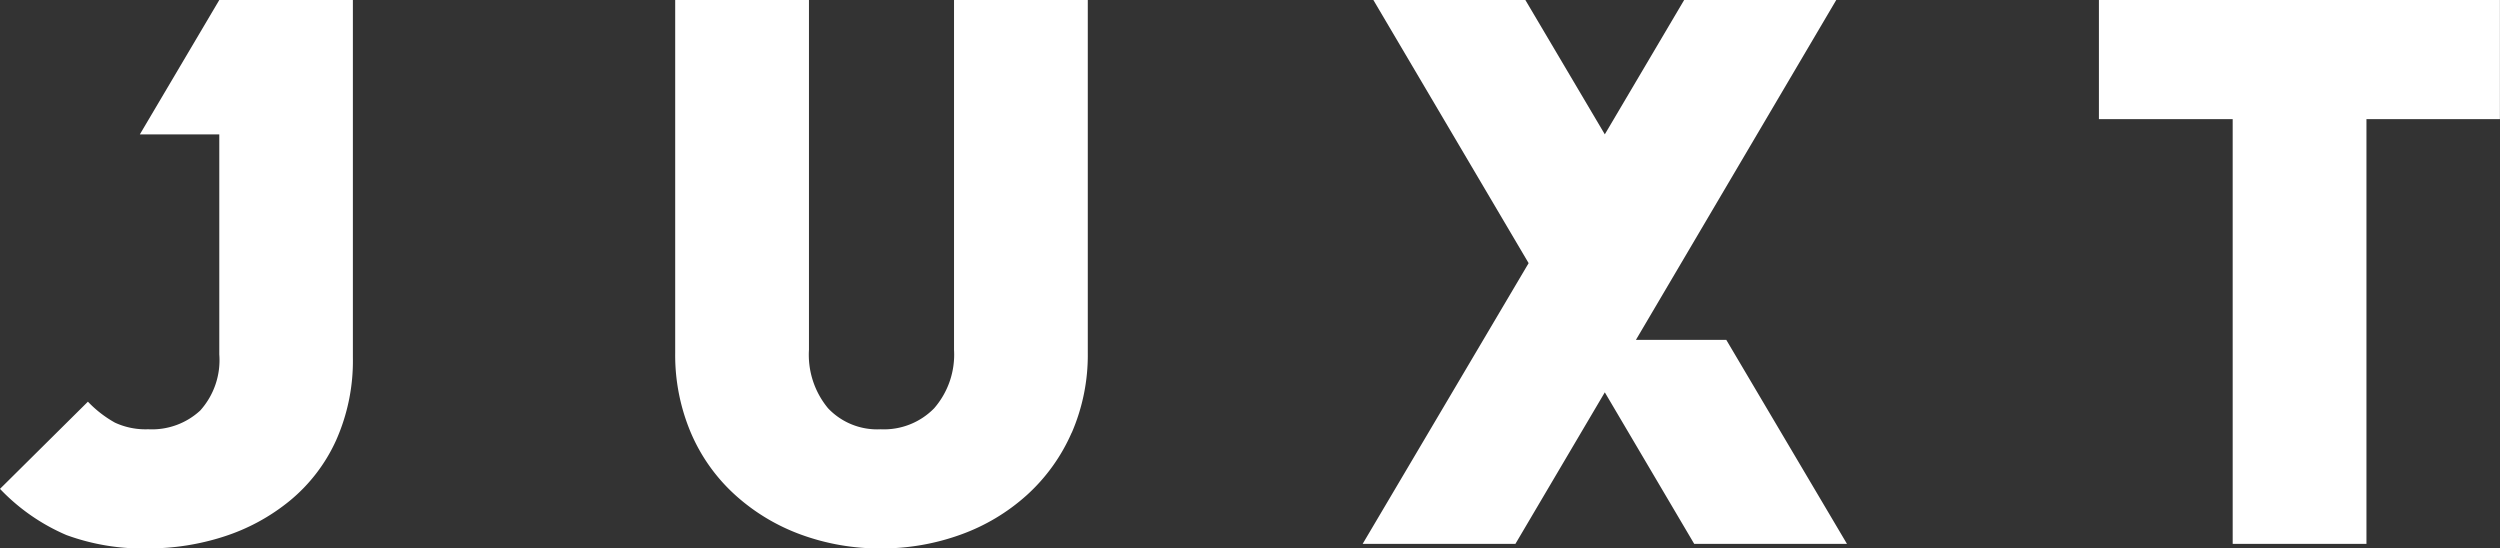<svg id="Group_804" data-name="Group 804" xmlns="http://www.w3.org/2000/svg" xmlns:xlink="http://www.w3.org/1999/xlink" width="114.004" height="25.01" viewBox="0 0 114.004 25.01">
  <rect x="0" y="0" width="114.004" height="25.01" fill="#333333" stroke="none"/>
  <defs>
    <clipPath id="clip-path">
      <rect id="Rectangle_290" data-name="Rectangle 290" width="114.004" height="25.01" fill="#fff"/>
    </clipPath>
  </defs>
  <g id="Group_777" data-name="Group 777" clip-path="url(#clip-path)">
    <path id="Path_393" data-name="Path 393" d="M48.869,19.733a8.337,8.337,0,0,1-2.037,2.838A9.08,9.08,0,0,1,43.8,24.383a10.573,10.573,0,0,1-3.64.627,10.427,10.427,0,0,1-3.623-.627,9.117,9.117,0,0,1-3.013-1.812,8.125,8.125,0,0,1-2.02-2.838,9.084,9.084,0,0,1-.714-3.64V0h6.1V15.953a3.815,3.815,0,0,0,.871,2.665,3.083,3.083,0,0,0,2.4.958,3.2,3.2,0,0,0,2.438-.958,3.726,3.726,0,0,0,.906-2.665V0h6.1V16.092a8.9,8.9,0,0,1-.731,3.64m59.04-14.3V24.8h-6.1V5.434h-6.1V0H114V5.434ZM78.722,15.5H74.6L83.736,0H76.8L73.182,6.126,69.559,0H62.628l7.08,12L62.14,24.8h6.966l4.076-6.909L77.258,24.8h6.966ZM10,0V.005l0-.005L6.377,6.129H10V16.162a3.435,3.435,0,0,1-.871,2.56,3.237,3.237,0,0,1-2.368.853,3.318,3.318,0,0,1-1.515-.3,5.158,5.158,0,0,1-1.237-.958L0,22.293A9.139,9.139,0,0,0,3.031,24.4a10.106,10.106,0,0,0,3.727.609,11.161,11.161,0,0,0,3.448-.54,9.158,9.158,0,0,0,3.013-1.637,7.653,7.653,0,0,0,2.107-2.751,8.9,8.9,0,0,0,.766-3.78V0Z" fill="#fff"/>
  </g>
</svg>
